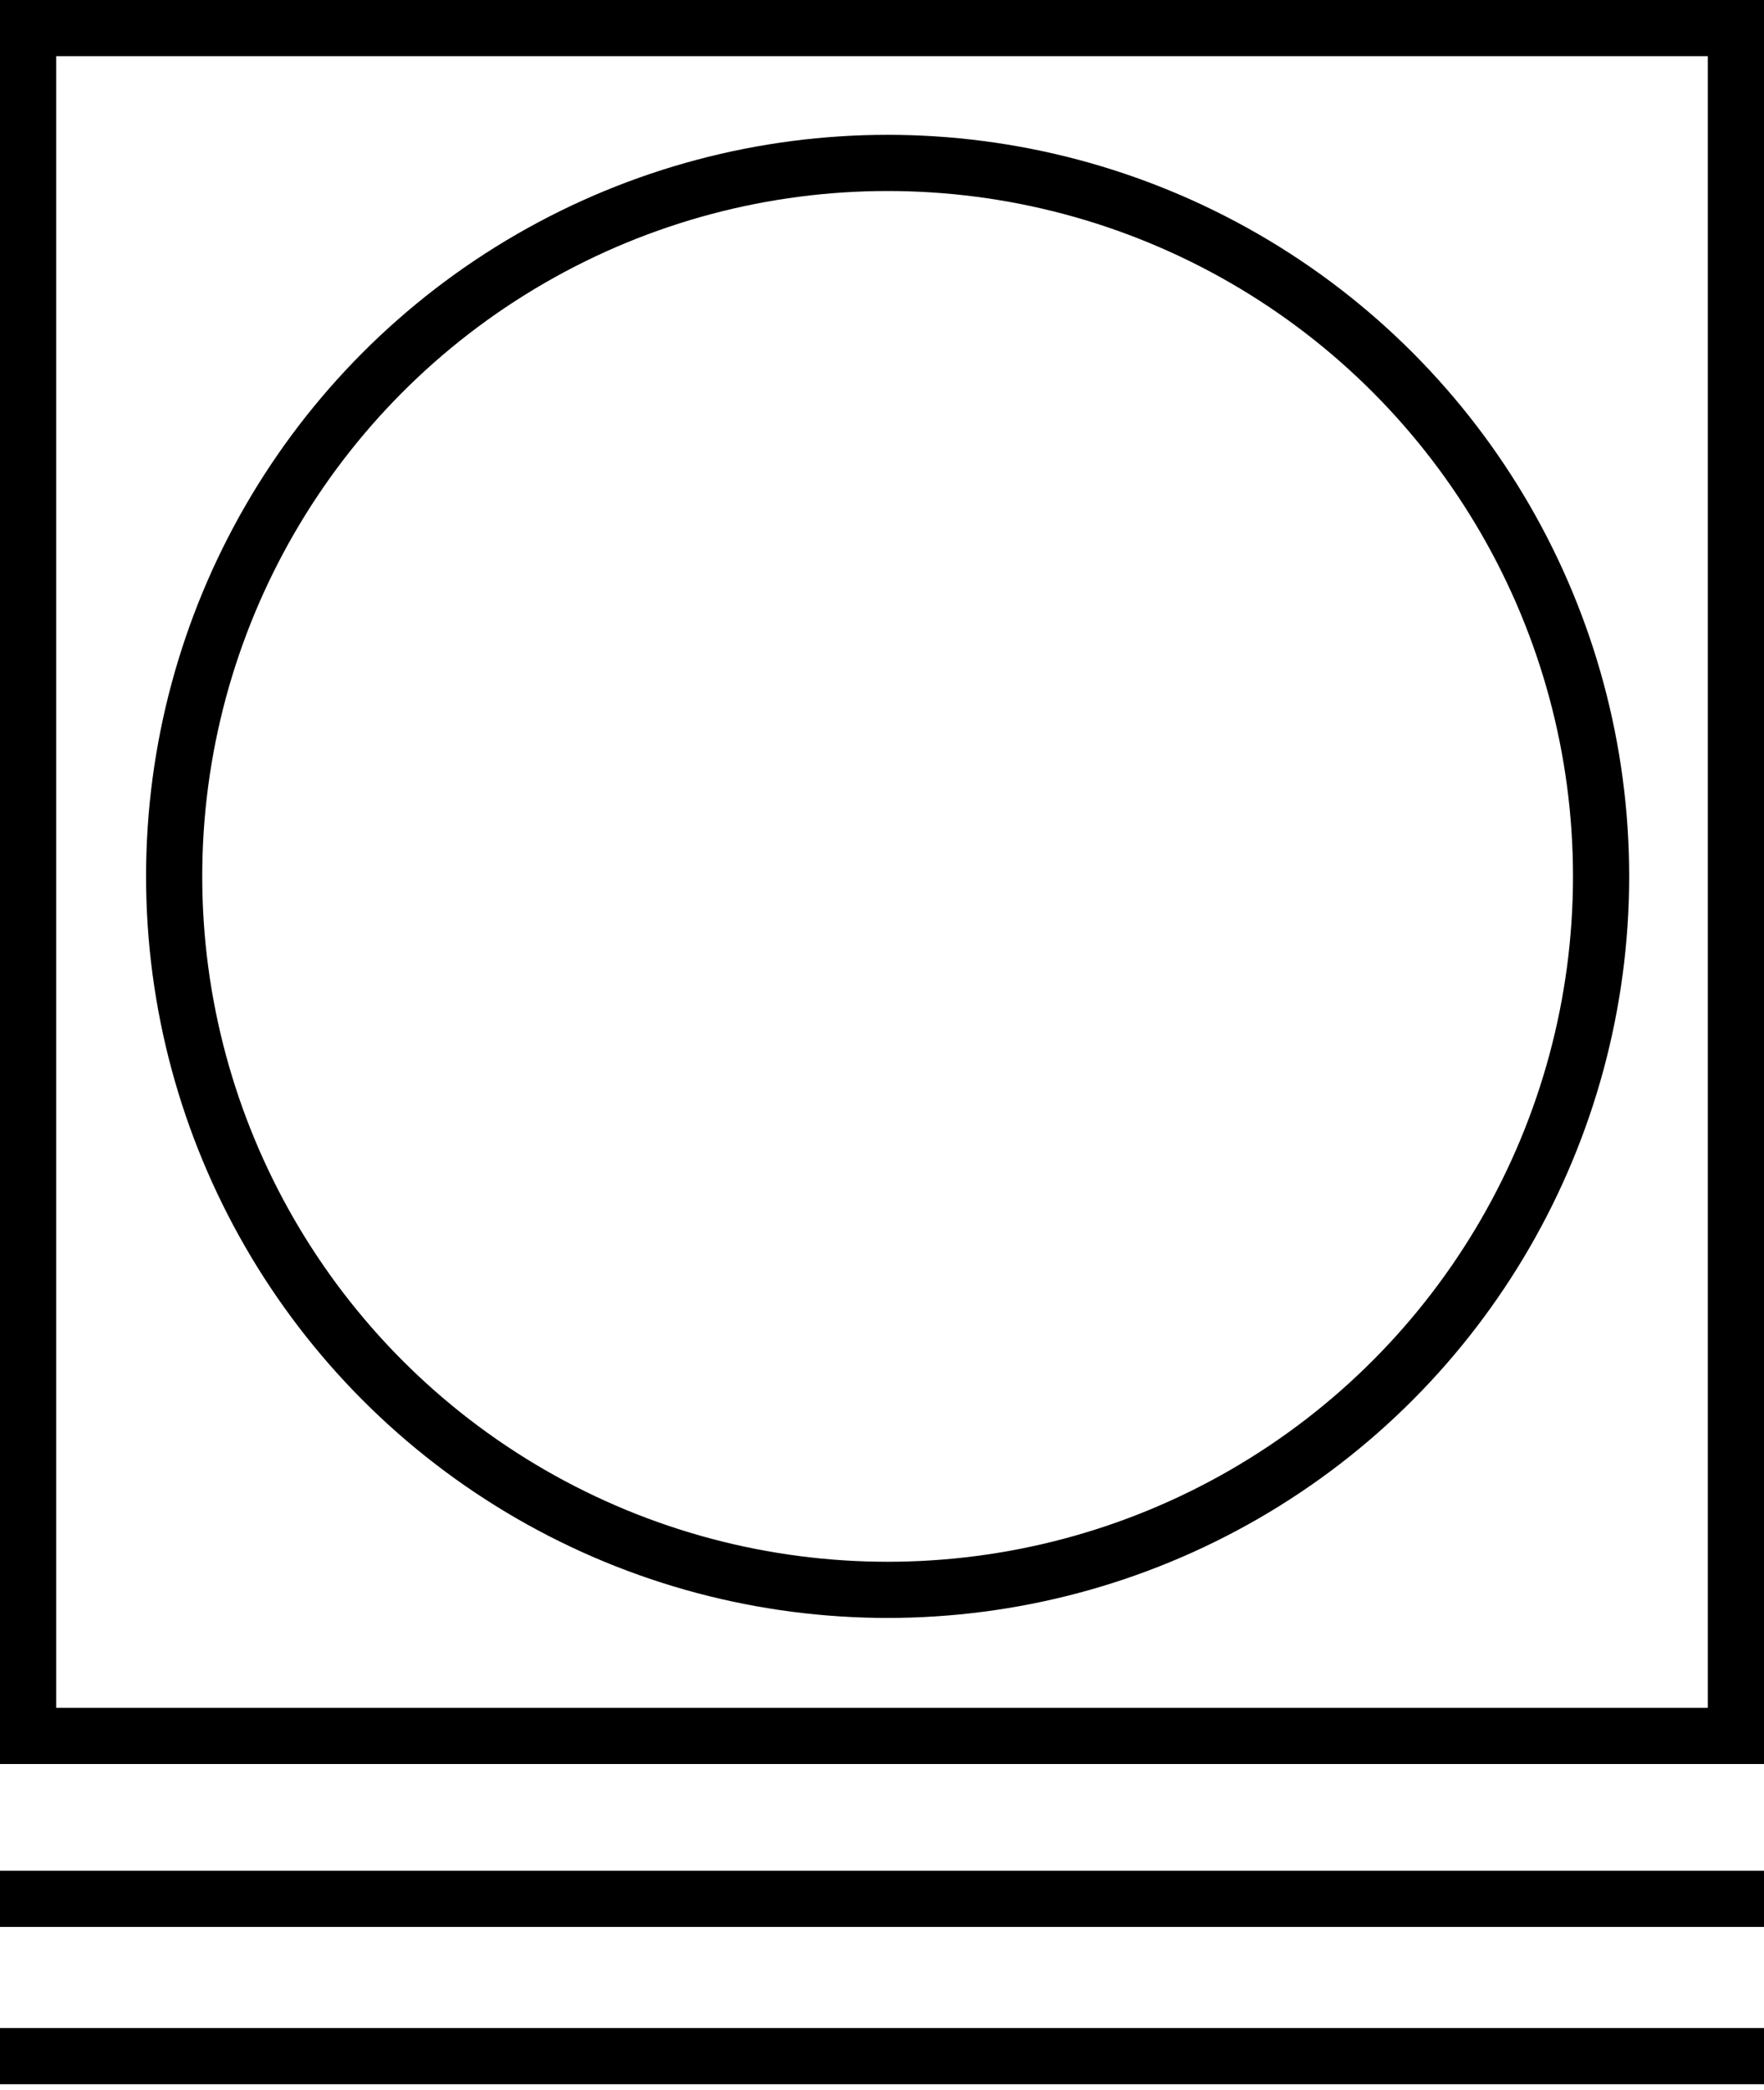 <svg width="157" height="186" viewBox="0 0 157 186" fill="none" xmlns="http://www.w3.org/2000/svg">
<rect x="2.5" y="2.5" width="152" height="152" stroke="black" stroke-width="5"/>
<circle cx="79" cy="78" r="63.5" stroke="black" stroke-width="5"/>
<path d="M0 169H157" stroke="black" stroke-width="5"/>
<path d="M0 183H157" stroke="black" stroke-width="5"/>
</svg>
